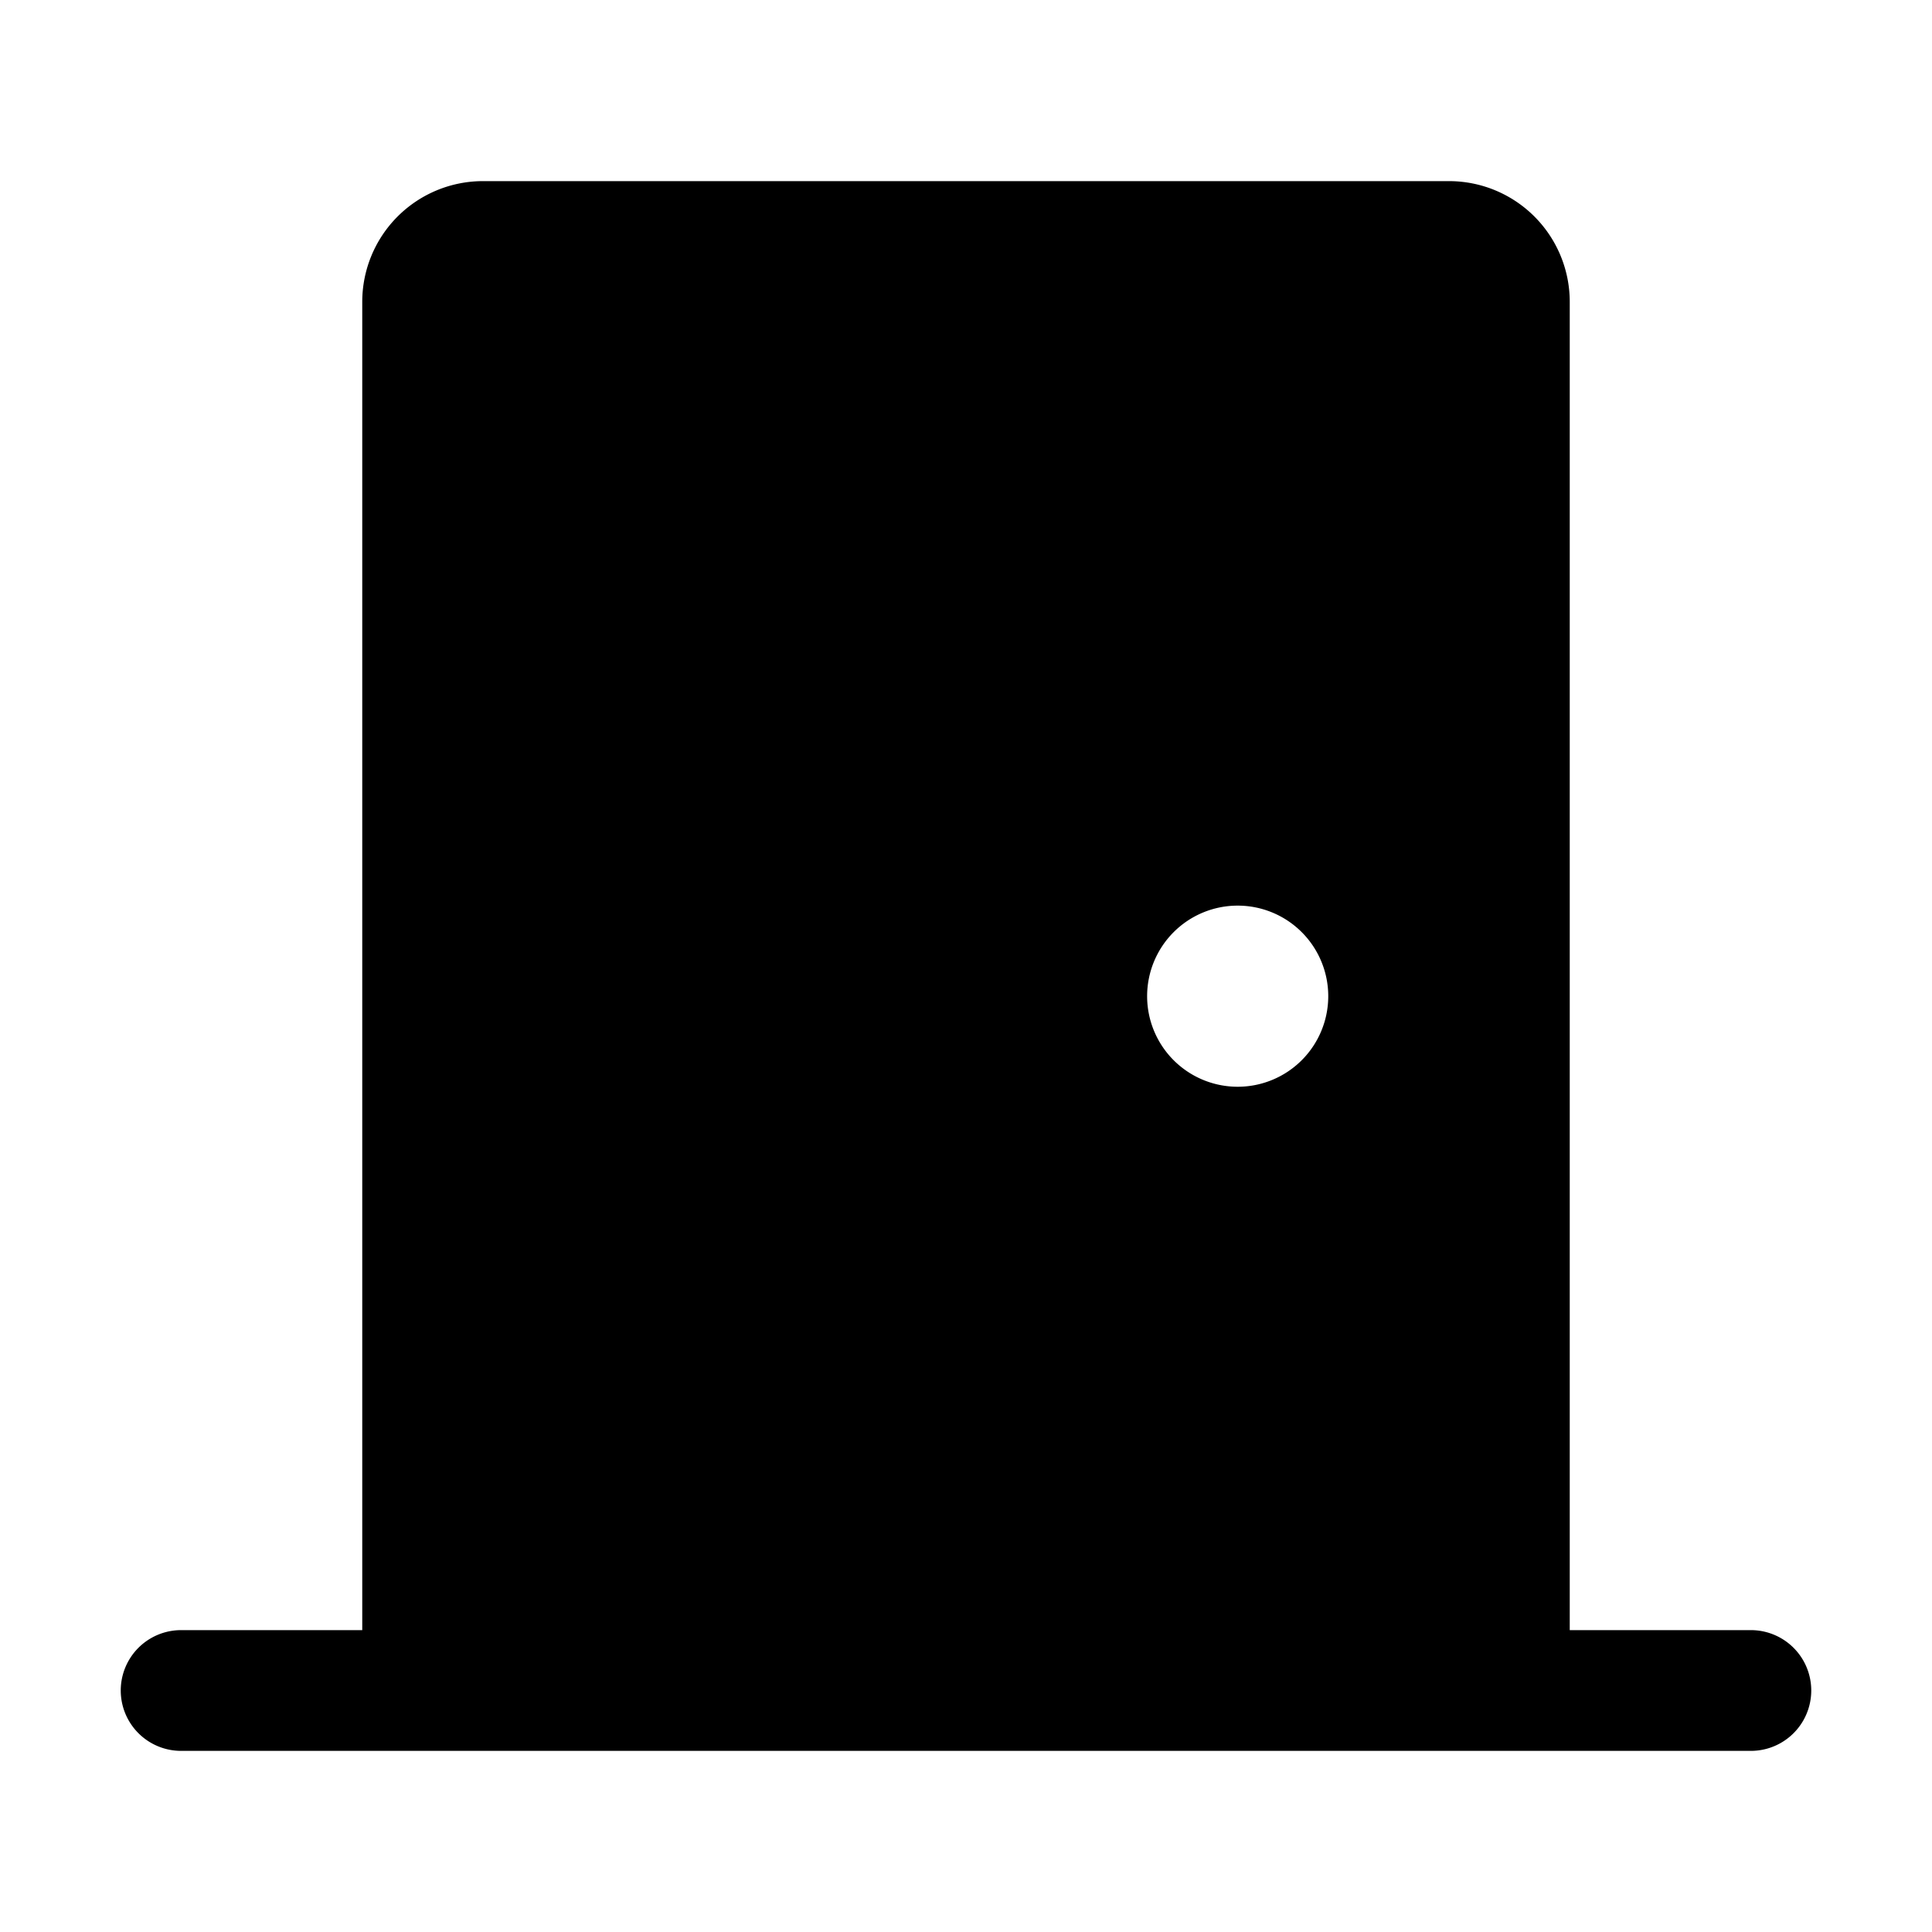 <svg xmlns="http://www.w3.org/2000/svg" viewBox="0 0 256 256"><rect width="256" height="256" fill="none"/><path d="M232,216H208V40a16,16,0,0,0-16-16H64A16,16,0,0,0,48,40V216H24a8,8,0,0,0,0,16H232a8,8,0,0,0,0-16Zm-68-72a12,12,0,1,1,12-12A12,12,0,0,1,164,144Z"/></svg>